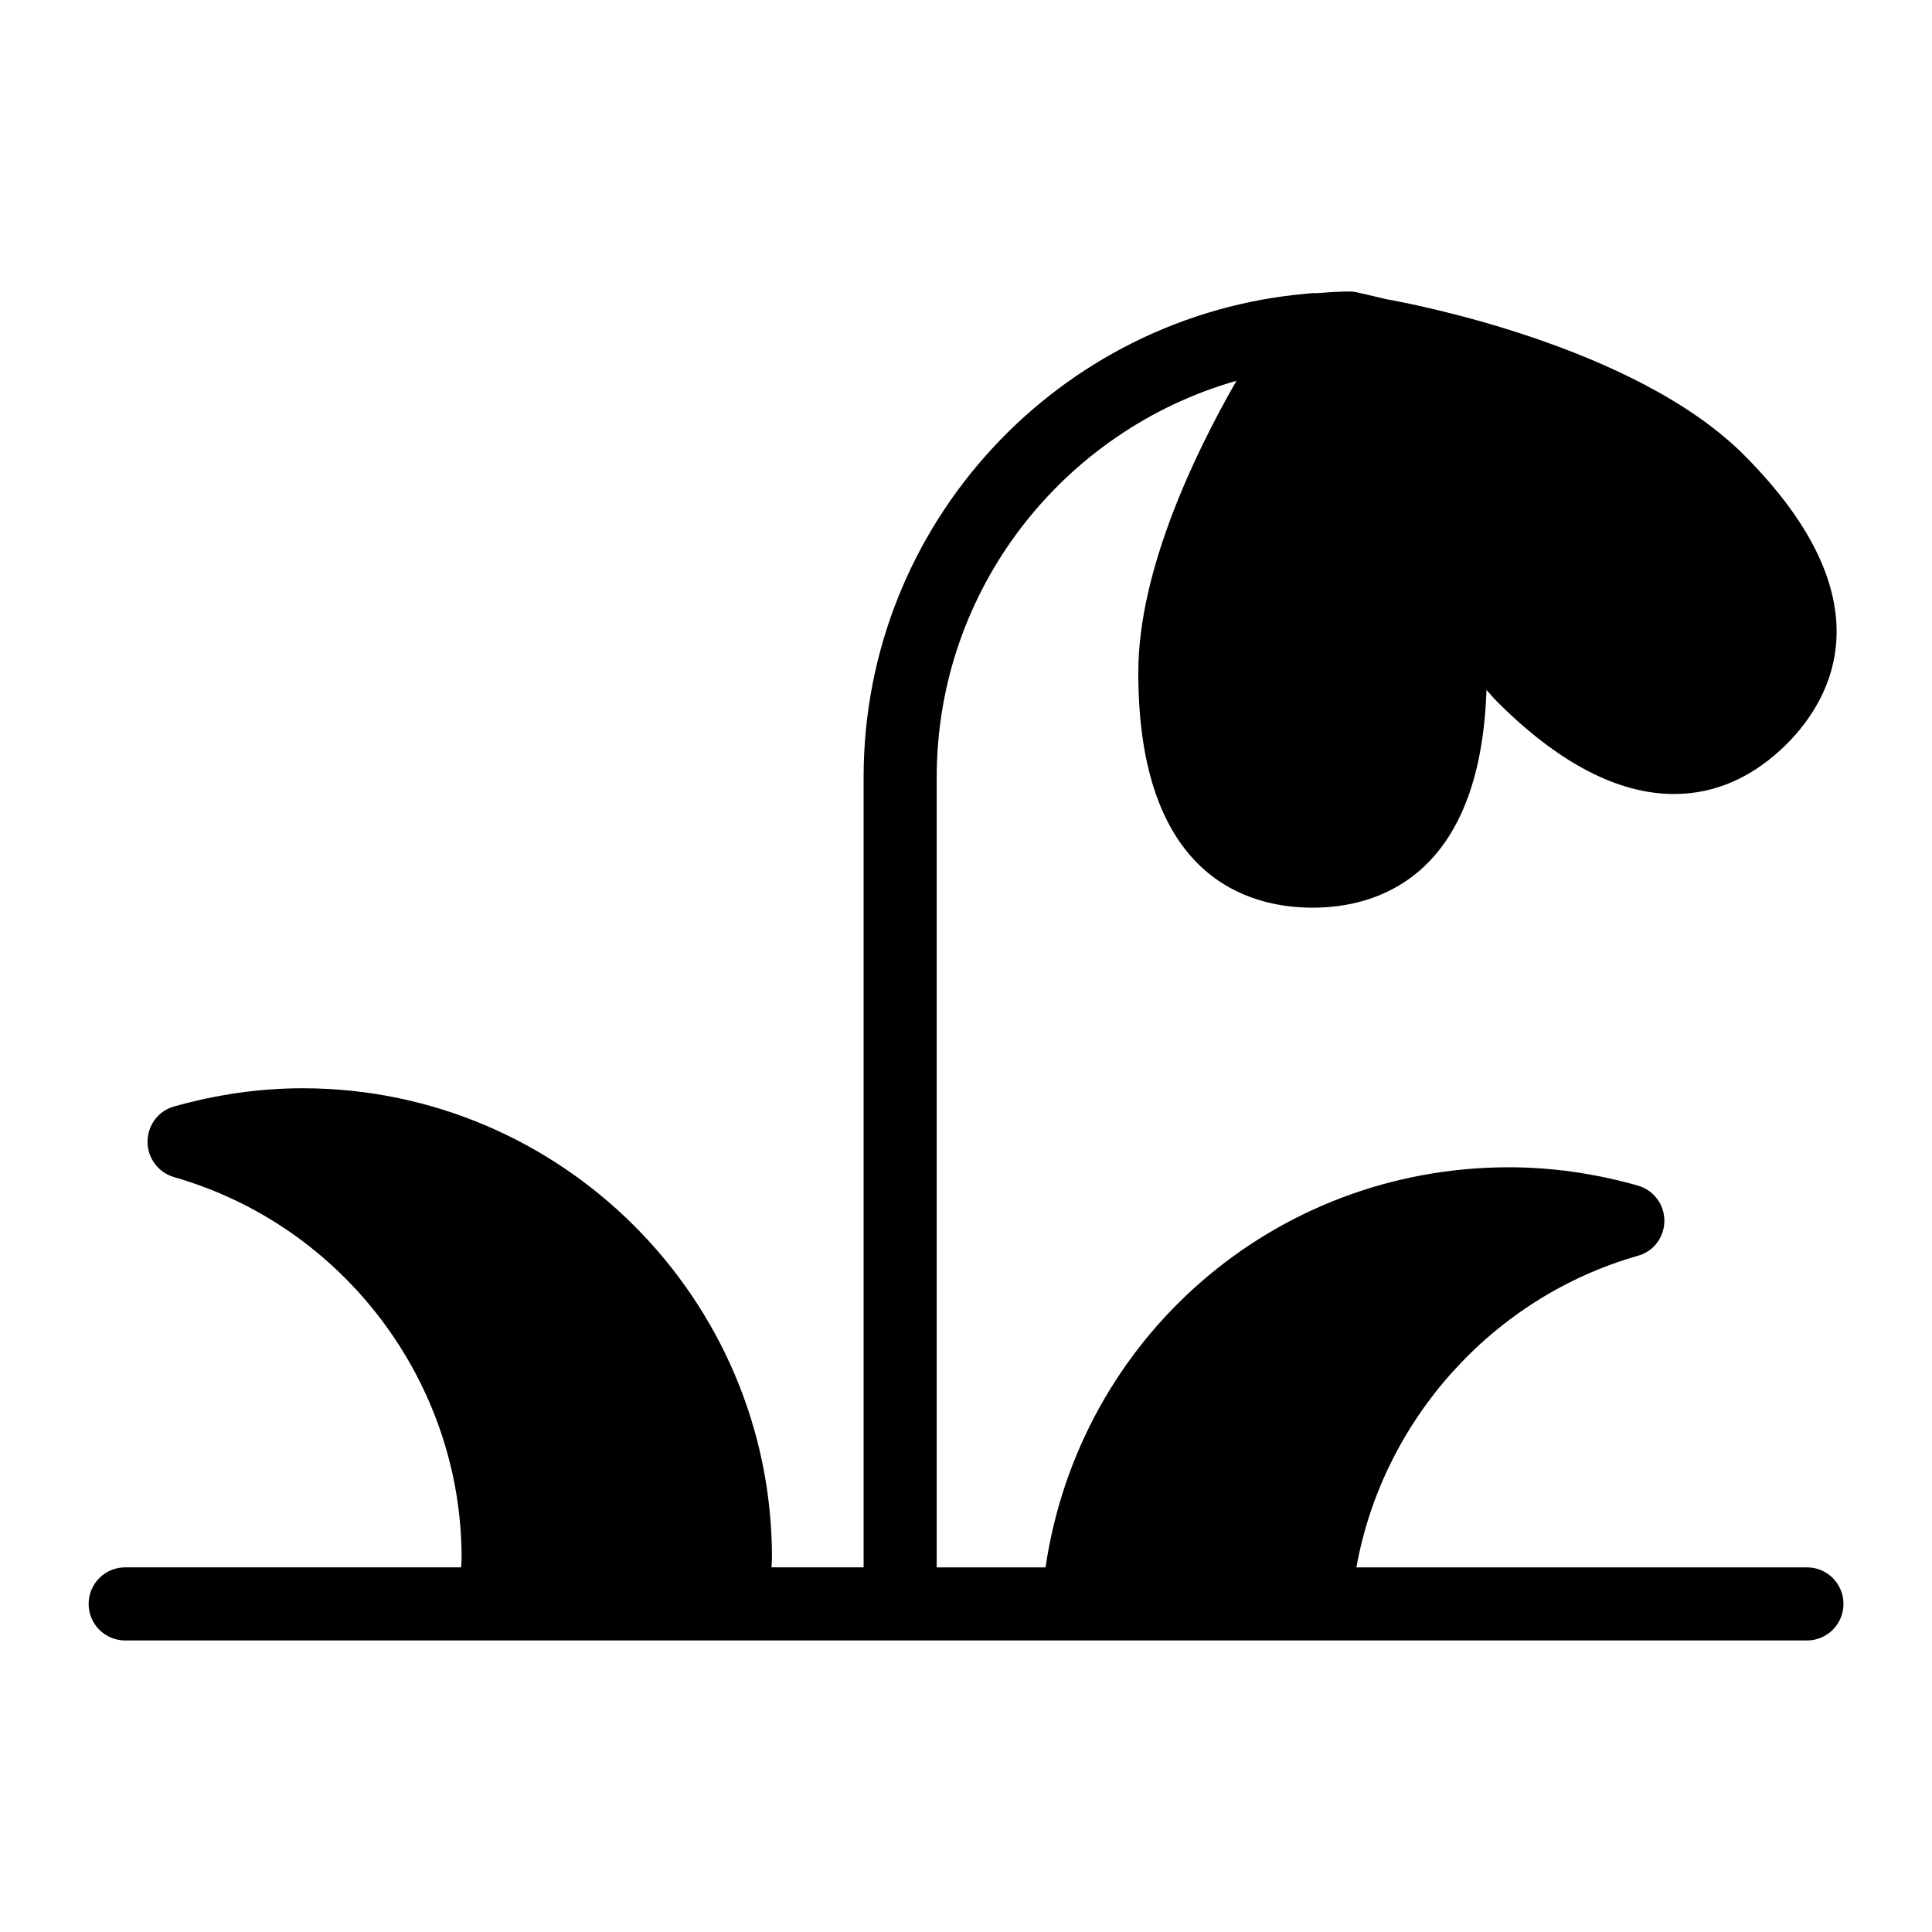 <?xml version="1.0" encoding="UTF-8"?>
<!-- Uploaded to: SVG Repo, www.svgrepo.com, Generator: SVG Repo Mixer Tools -->
<svg fill="#000000" width="800px" height="800px" version="1.1" viewBox="144 144 512 512" xmlns="http://www.w3.org/2000/svg">
 <path d="m622.84 559.37h-119.38c6.992-39.004 36.102-71.613 74.637-82.586 4.168-1.16 6.977-4.941 6.977-9.301s-2.906-8.137-7.074-9.301c-11.238-3.199-22.77-4.844-34.105-4.844-62.203 0-113.86 45.156-122.82 106.04h-28.84l0.004-209.42c0-49.906 33.656-92 79.438-105.05-11.207 19.551-26.02 50.438-26.02 77.34 0 54.16 28.969 62.297 46.215 62.297 16.73 0 44.422-7.793 46.059-57.715 0.922 1.027 1.812 2.109 2.773 3.074 16.277 16.277 32.07 24.512 46.895 24.512 11.047 0 21.023-4.457 29.84-13.176 12.207-12.207 26.934-38.465-11.336-76.734-28.898-28.898-88.496-40.16-94.973-41.258-0.035-0.008-0.062-0.035-0.098-0.047l-7.258-1.695c-0.73-0.172-1.465-0.254-2.203-0.254-2.981 0-5.902 0.246-8.832 0.445-0.773-0.062-1.484 0.012-2.254 0.113-65.789 5.648-117.62 60.914-117.62 128.14v209.41h-24.406c0.016-0.859 0.121-1.688 0.121-2.559 0-68.594-55.809-124.4-124.4-124.4-11.336 0-22.77 1.648-34.105 4.844-4.168 1.164-6.977 5.039-6.977 9.301 0 4.359 2.809 8.137 6.977 9.398 44.859 12.789 76.25 54.258 76.25 100.86 0 0.871-0.098 1.699-0.121 2.559l-89.031 0.004c-5.356 0-9.688 4.332-9.688 9.688 0 5.356 4.332 9.688 9.688 9.688h445.68c5.356 0 9.688-4.332 9.688-9.688 0.004-5.356-4.332-9.688-9.688-9.688z"/>
</svg>